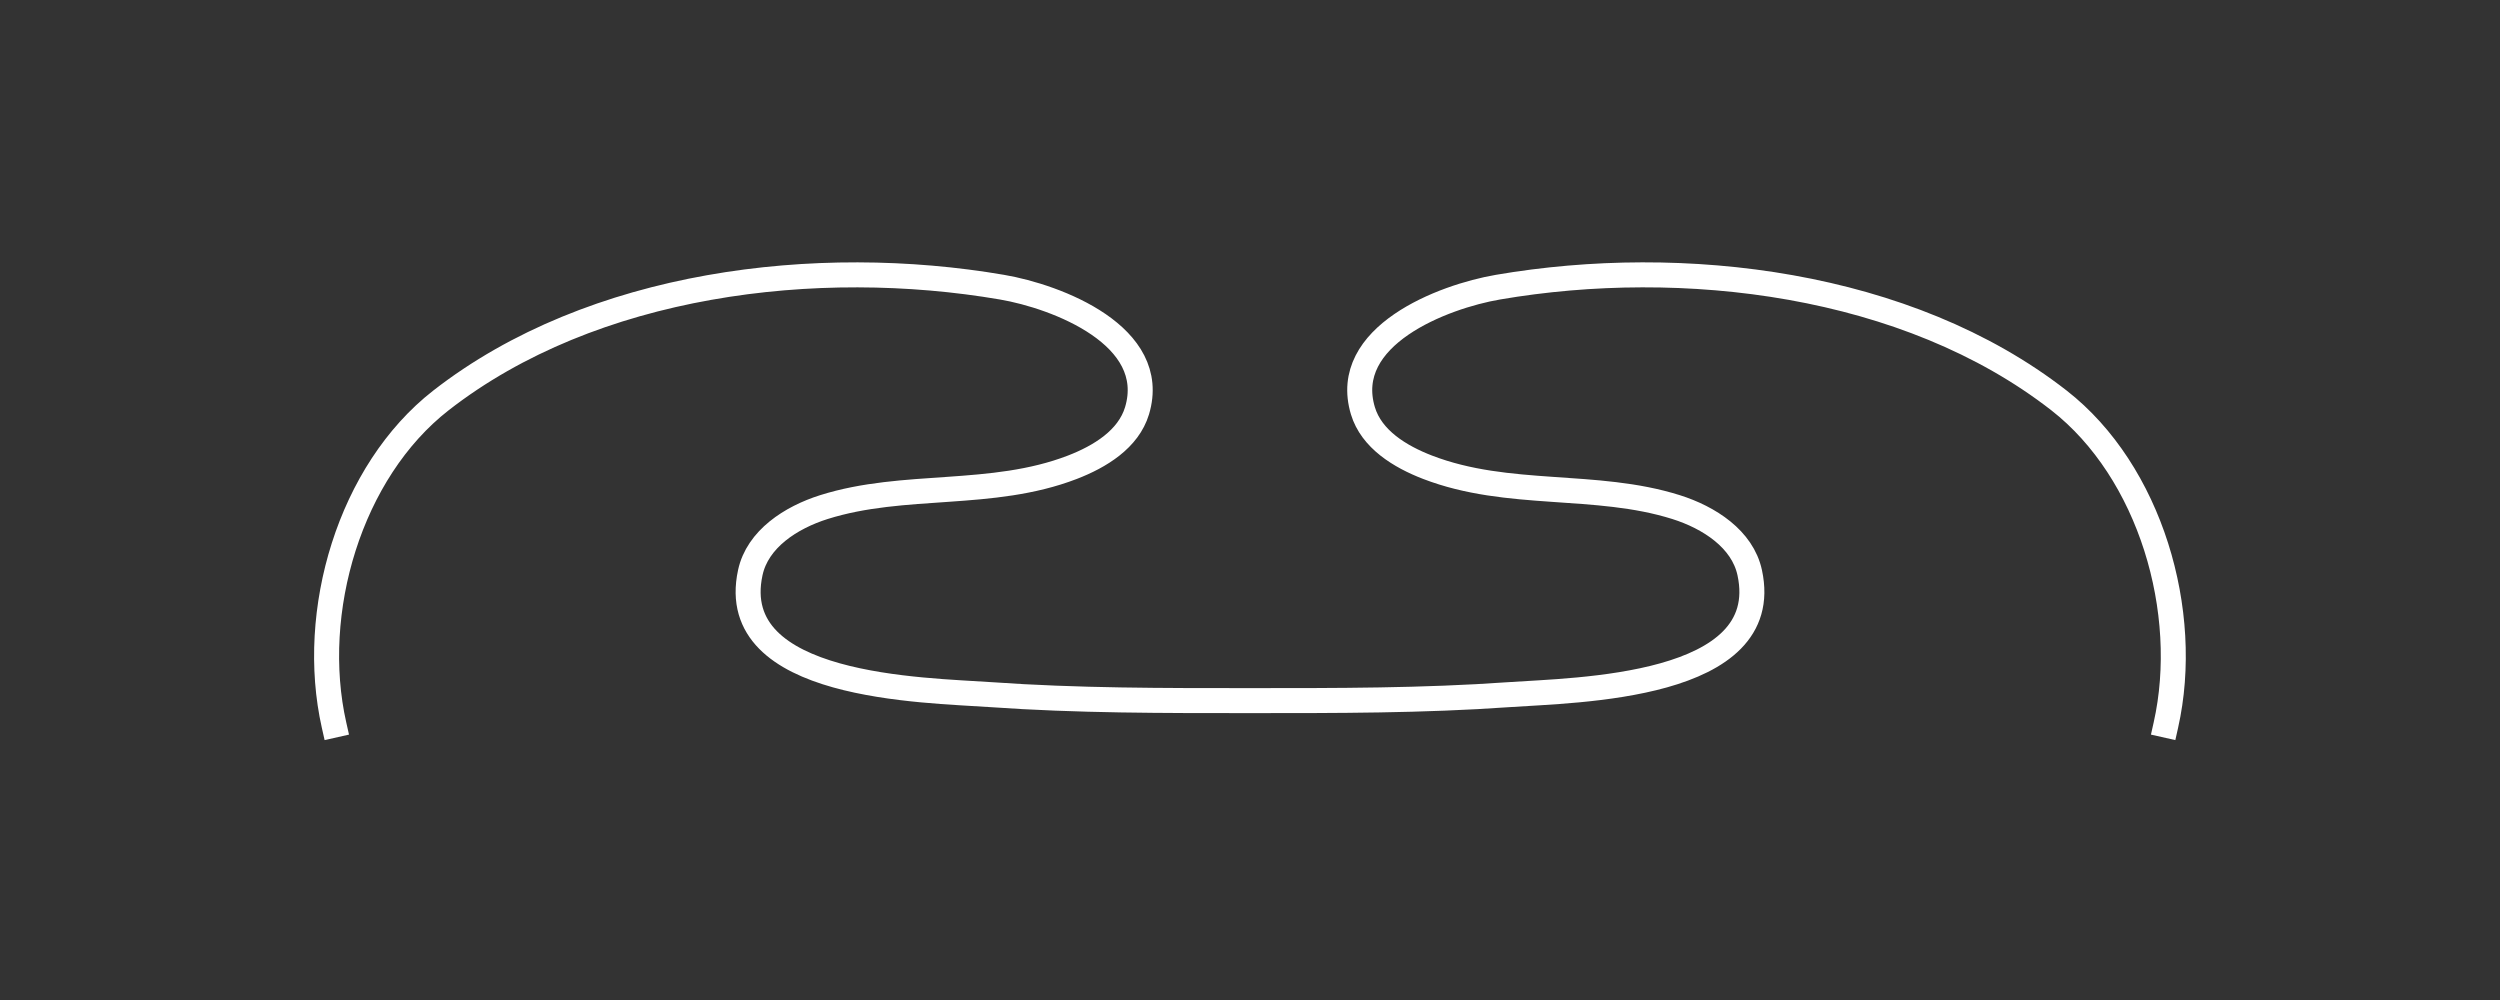 <svg xmlns="http://www.w3.org/2000/svg" viewBox="0 0 1000 400"><rect x="0" y="0" width="1000" height="400" fill="#333333" stroke="none"/><defs>
  <style>.cls-1{fill:none;stroke:white;stroke-linecap:square;stroke-miterlimit:10;stroke-width:10px;}</style></defs>
  <g id="GRAPHIC">
    <path class="cls-1" d="M866.35,290.06c10.2-45.42-6.3-101.47-42.76-129.89-60.69-47.3-150.47-58-224.43-45.3-22,3.77-63,19.48-54,49.44,3.43,11.37,14.81,18.33,25.89,22.6,32.3,12.43,67.19,5.79,99.38,15.93C683.61,207,697,215.6,699.89,229.08c10,46.32-69.7,46.9-96.27,48.78-34.47,2.44-69.09,2.39-103.62,2.39s-69.15.05-103.62-2.39c-26.57-1.88-106.25-2.46-96.27-48.78C303,215.6,316.39,207,329.54,202.84c32.19-10.14,67.08-3.5,99.38-15.93,11.08-4.27,22.46-11.23,25.89-22.6,9-30-32-45.67-54-49.44-74-12.69-163.74-2-224.43,45.3-36.46,28.42-53,84.47-42.76,129.89"/>
  </g></svg>
